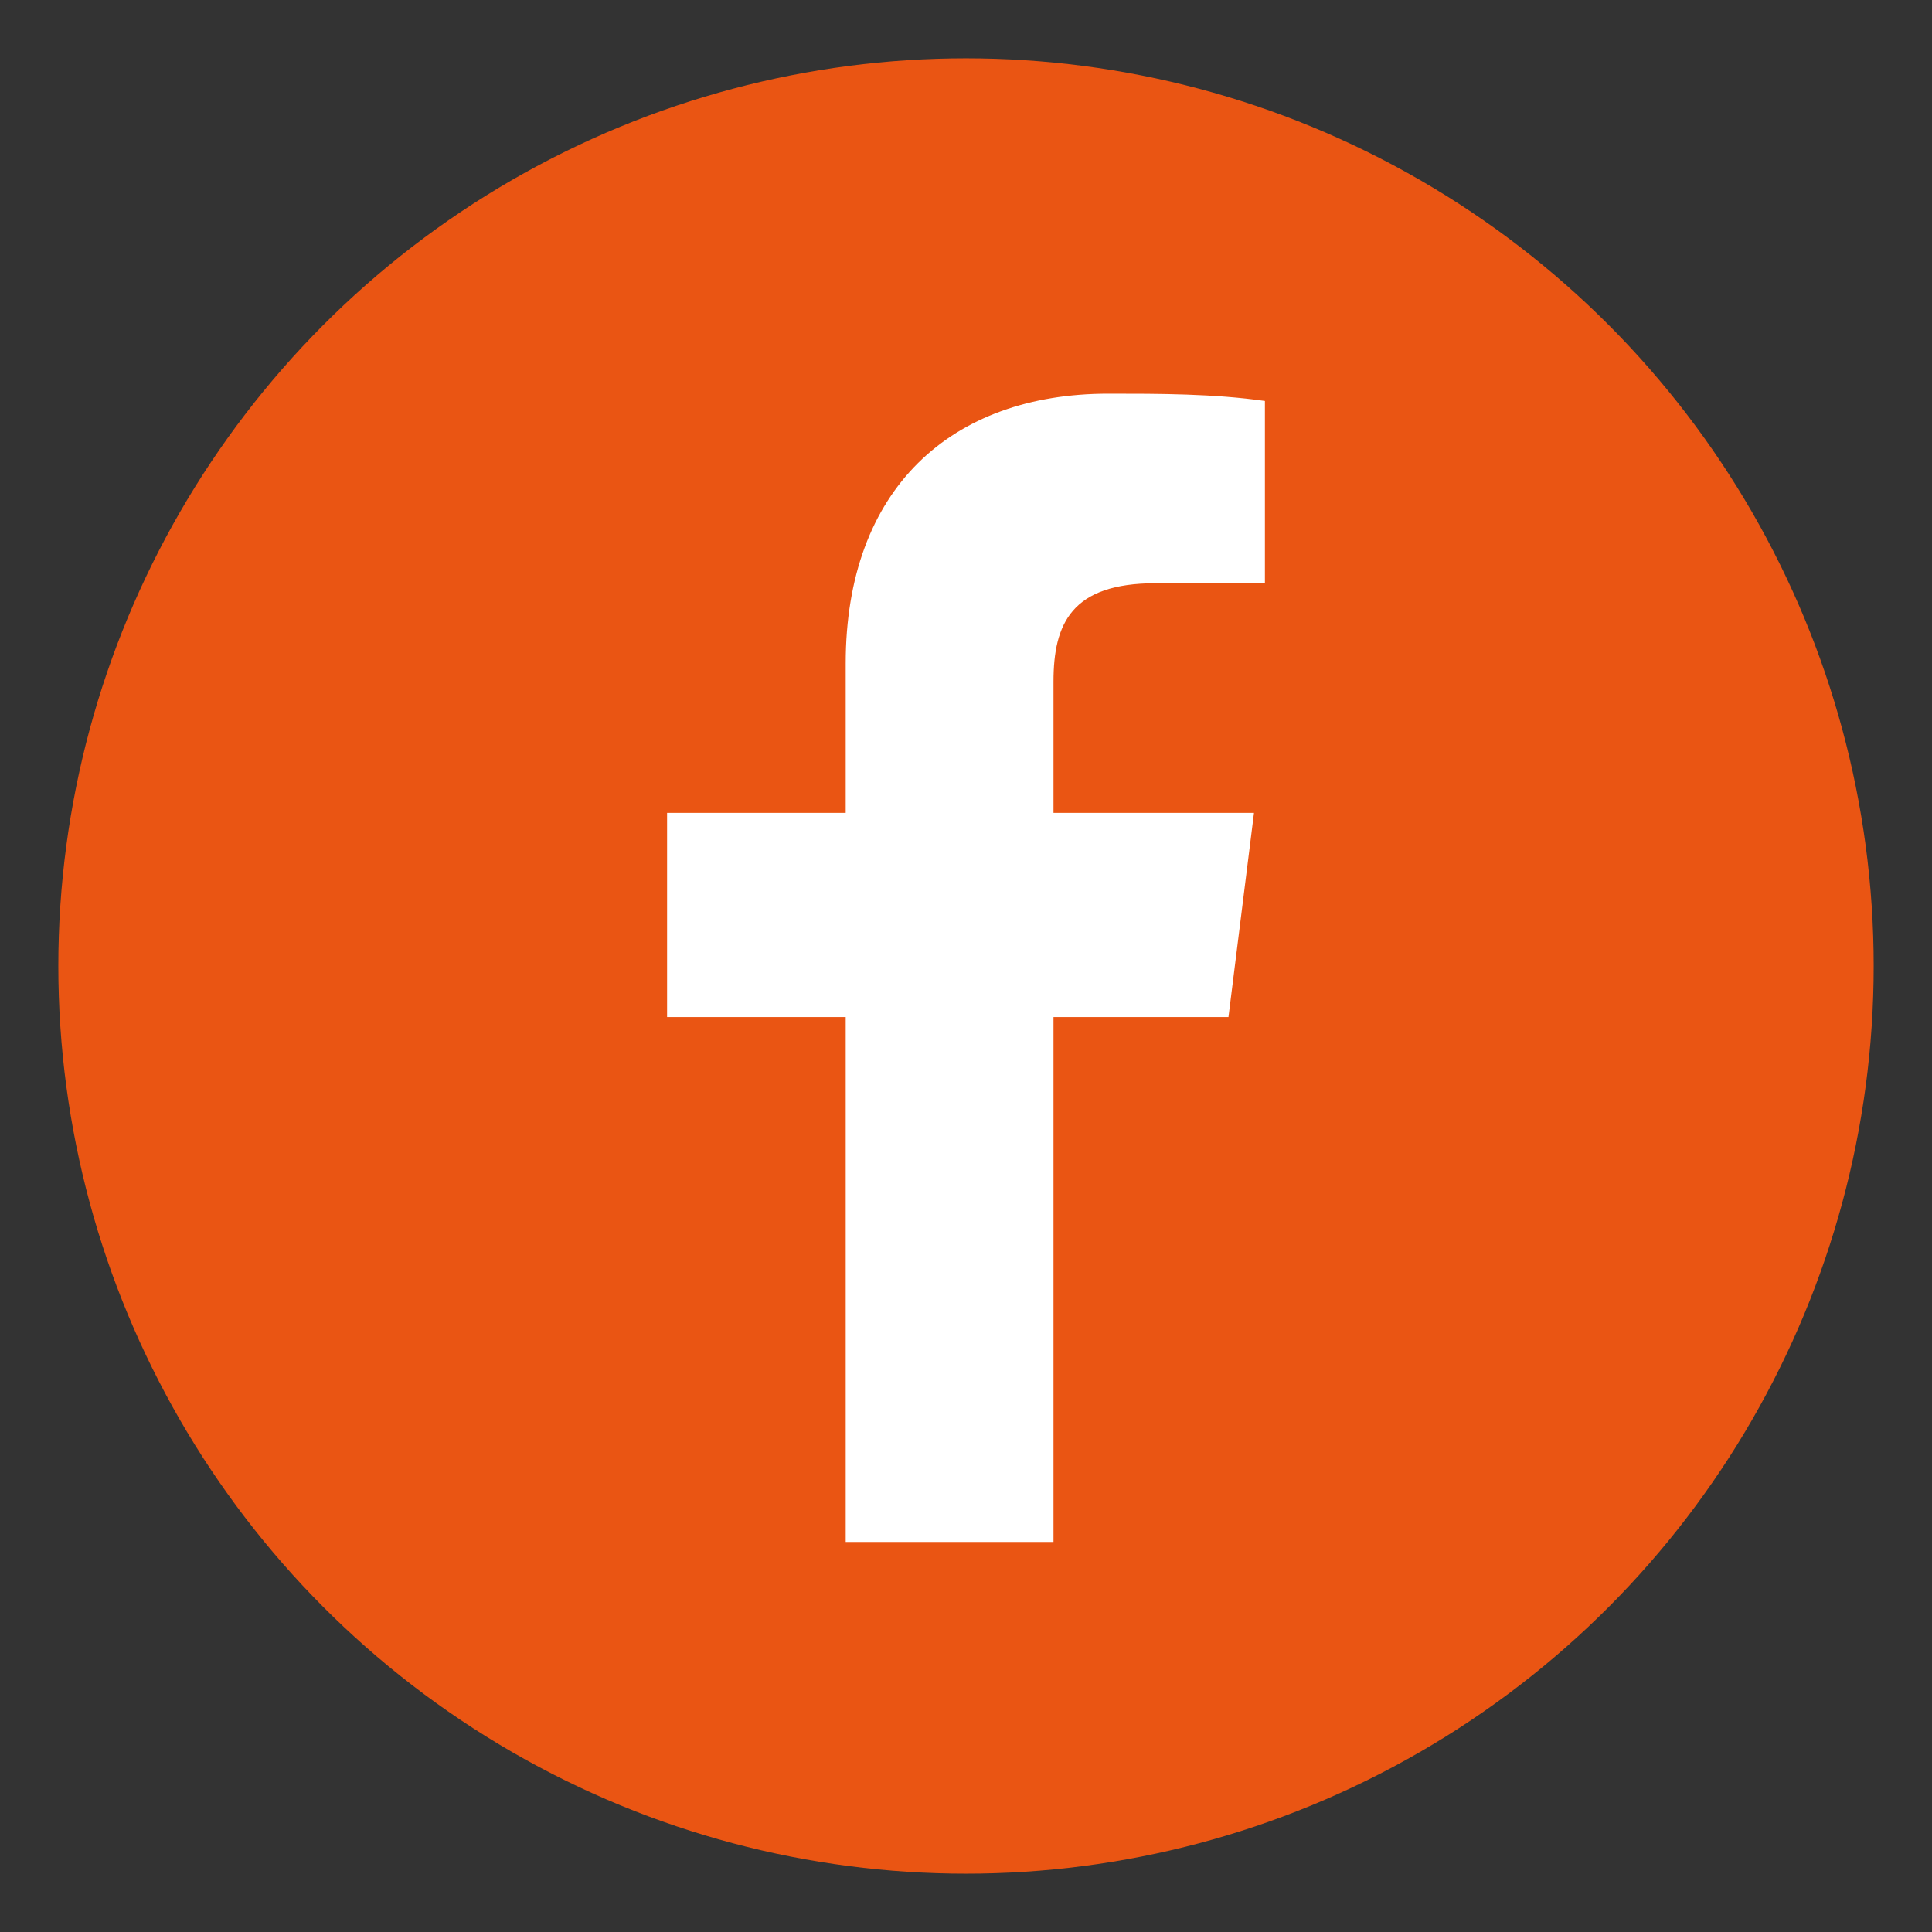 <?xml version="1.0" encoding="utf-8"?>
<!-- Generator: Adobe Illustrator 25.2.3, SVG Export Plug-In . SVG Version: 6.00 Build 0)  -->
<svg version="1.1" id="圖層_1" xmlns="http://www.w3.org/2000/svg" xmlns:xlink="http://www.w3.org/1999/xlink" x="0px" y="0px"
	 viewBox="0 0 53 53" style="enable-background:new 0 0 53 53;" xml:space="preserve">
<rect x="0" y="0" width="53" height="53" fill="#333333" stroke="none"/>
<style type="text/css">
	.st0{fill:#EA5513;}
	.st1{fill:#FFFFFF;}
</style>
<g>
	<circle class="st0" cx="26.5" cy="26.5" r="24.9"/>
	<path class="st1" d="M28.9,42.3V27.9h4.8l0.7-5.6h-5.5v-3.6c0-1.6,0.5-2.7,2.8-2.7h3v-5c-1.4-0.2-2.9-0.2-4.3-0.2
		c-4.3,0-7.2,2.6-7.2,7.4v4.1h-4.9v5.6h4.9v14.4H28.9z"/>
</g>
</svg>
